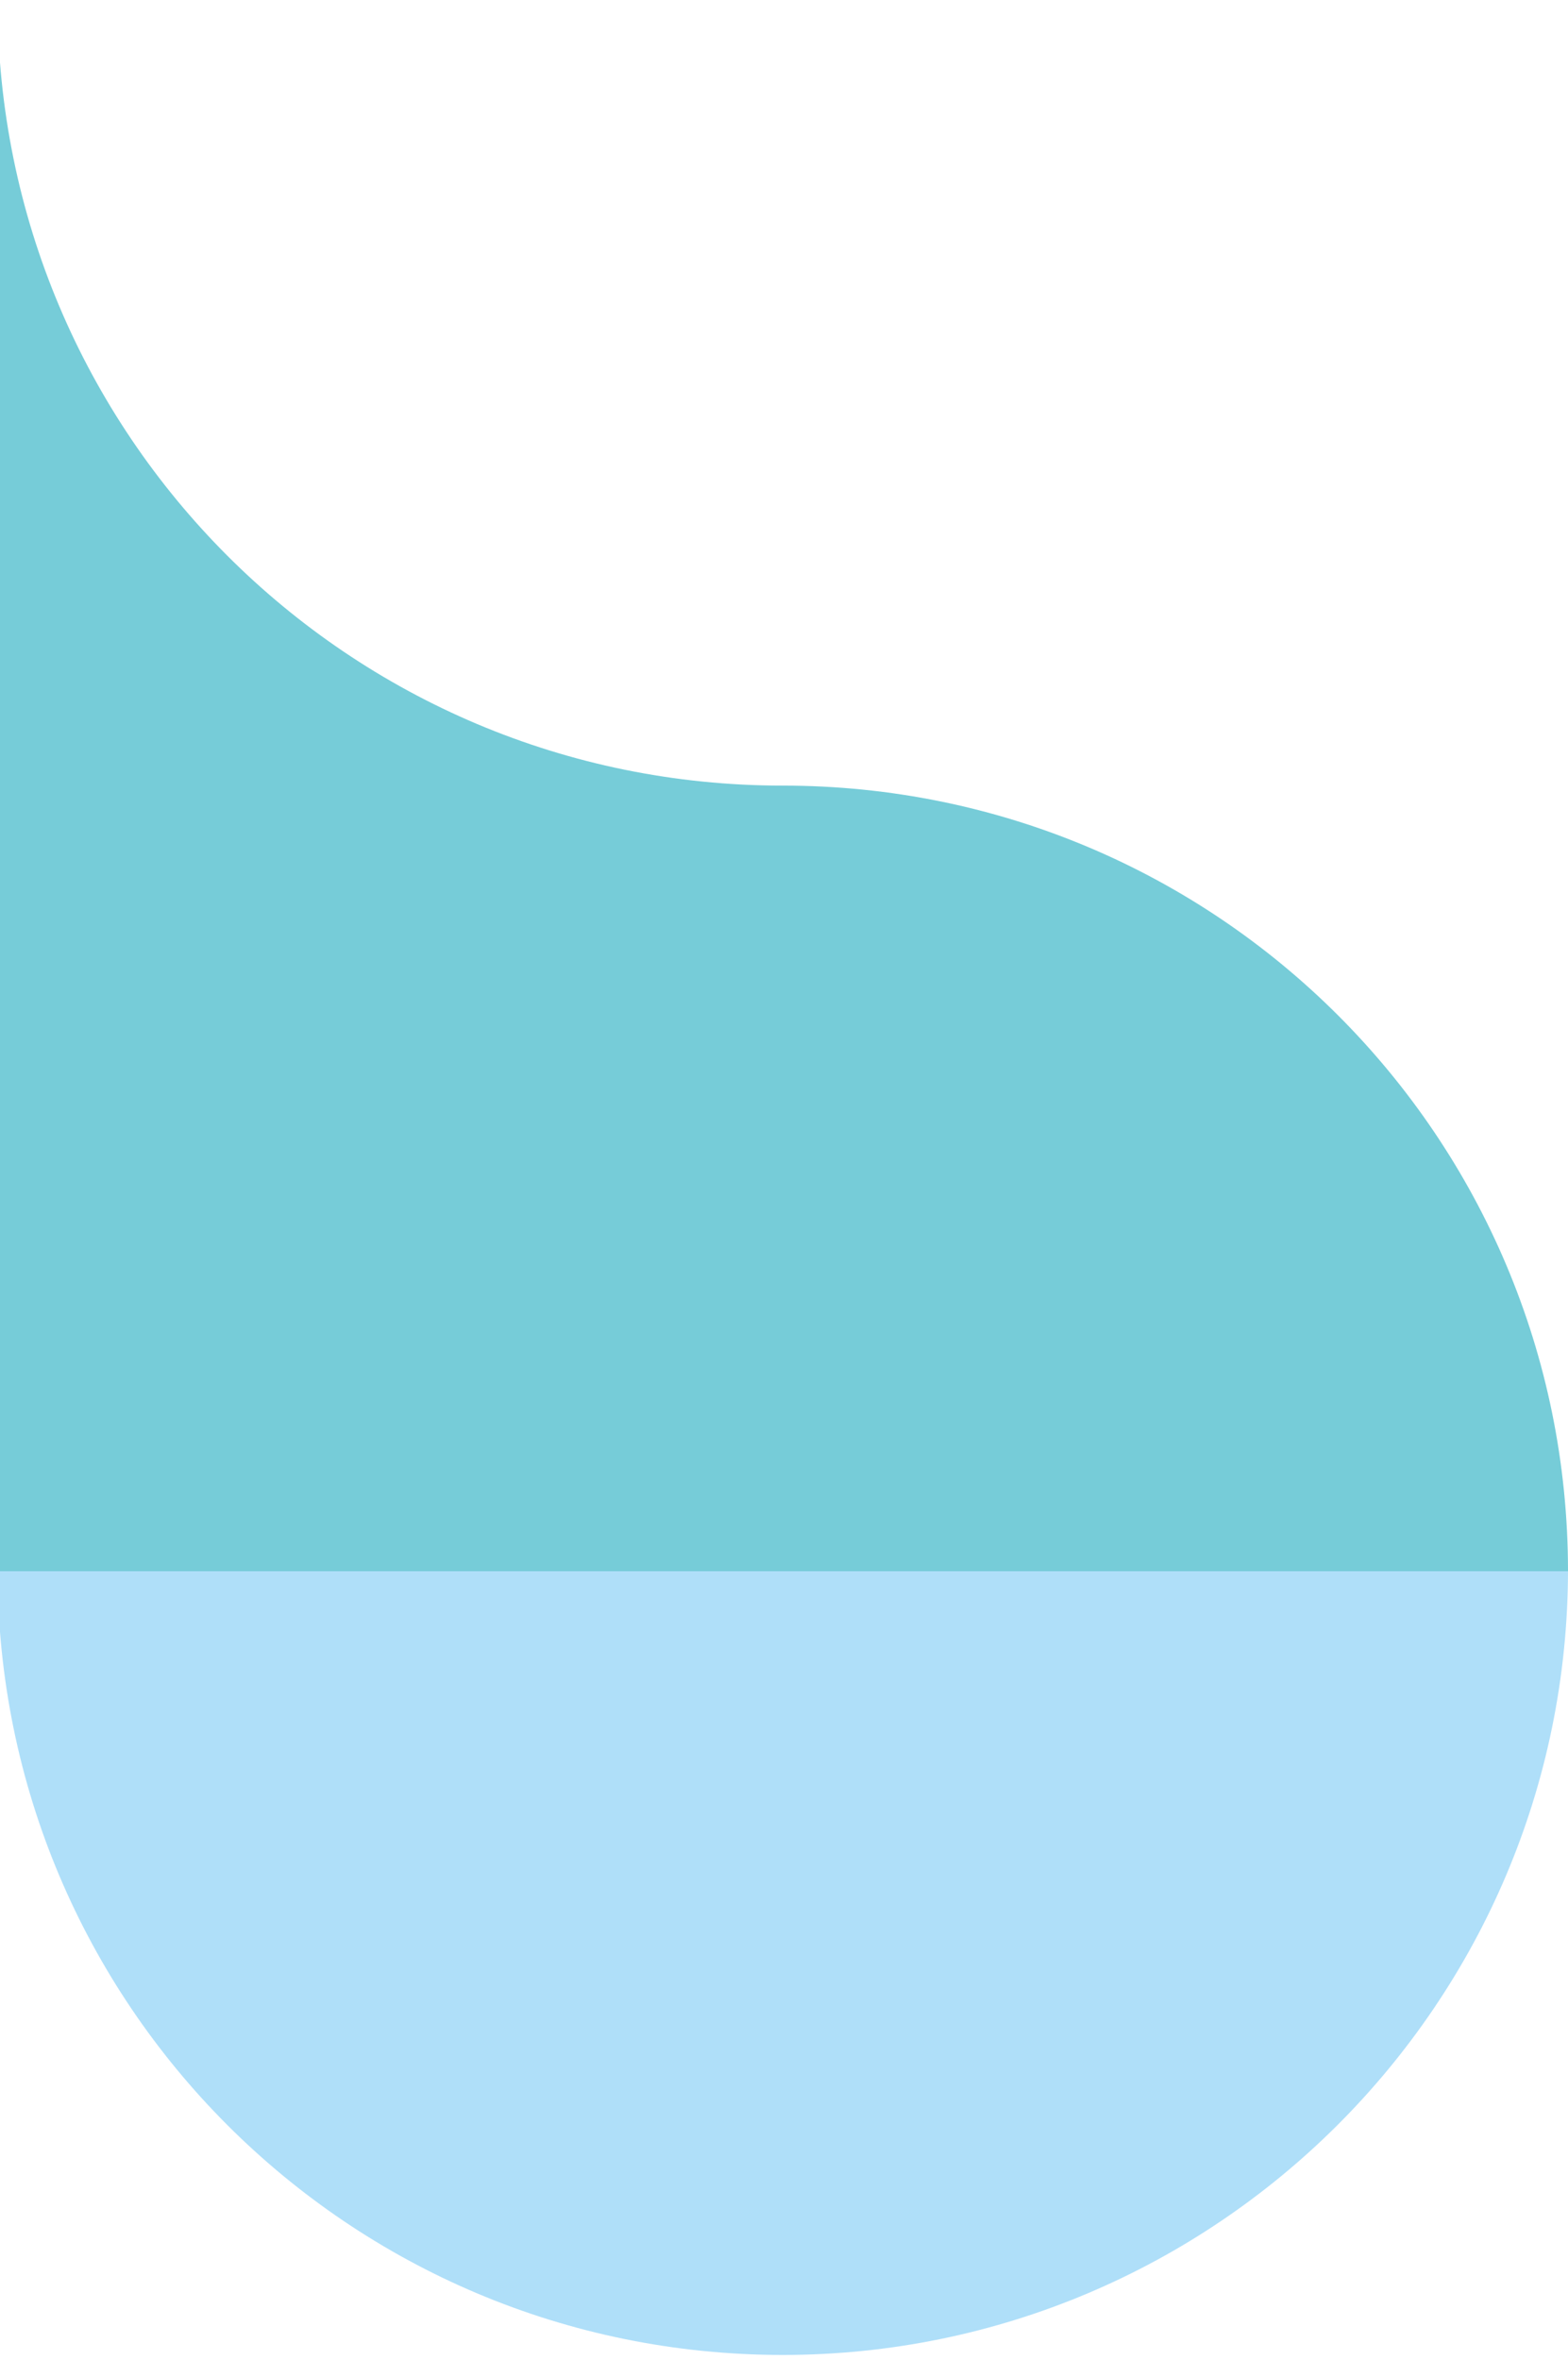 <svg width="232" height="349" viewBox="0 0 232 349" fill="none" xmlns="http://www.w3.org/2000/svg">
<path d="M232 232.092C232 296.333 179.787 348.273 115.818 348.273C51.577 348.273 -0.363 296.333 -0.363 232.092H232Z" fill="#AFDFF9"/>
<path d="M-116.818 115.91C-116.818 147.894 -90.848 174.138 -58.591 174.138C-26.607 174.138 -0.363 200.108 -0.363 232.365H232C232 168.124 180.06 116.184 115.818 116.184C51.577 116.184 -0.363 64.244 -0.363 0.002C-0.637 63.697 -52.577 115.91 -116.818 115.91Z" fill="#76CCD8"/>
</svg>
